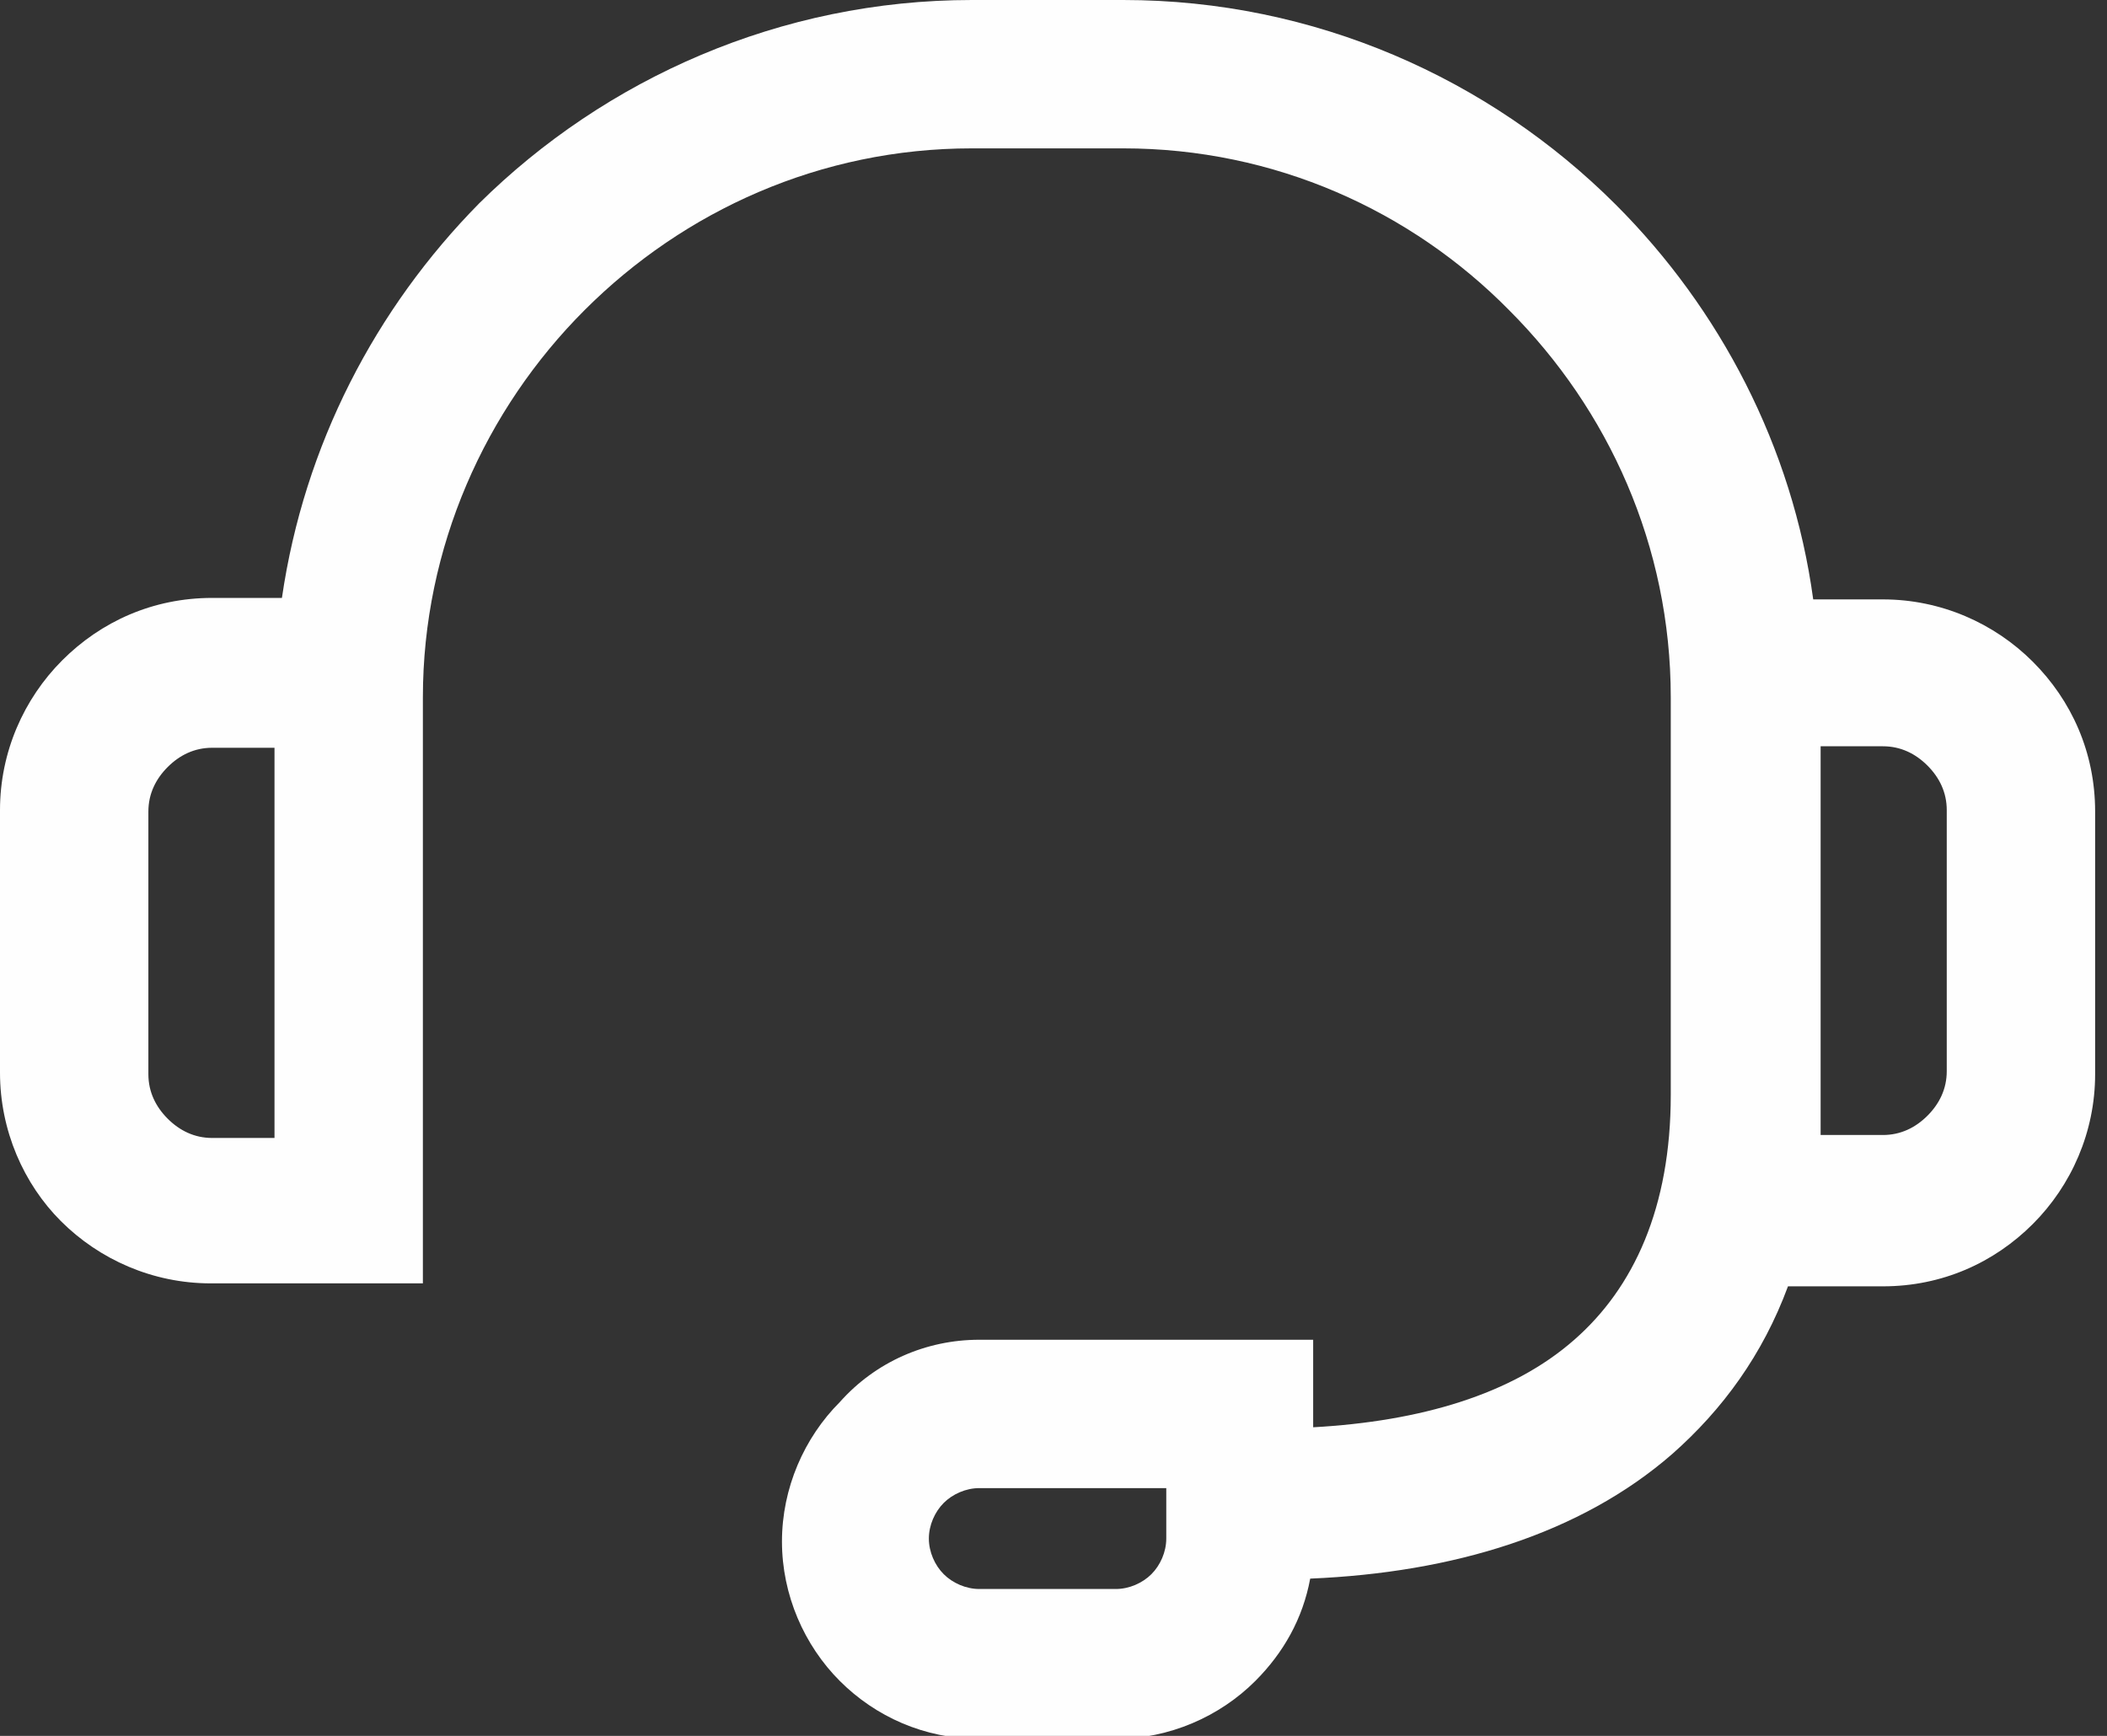 <svg width="142" height="117" viewBox="0 0 142 117" fill="none" xmlns="http://www.w3.org/2000/svg">
<rect x="0" y="0" width="142" height="117" fill="#333333" stroke="none"/>
<g clip-path="url(#clip0)">
<path fill-rule="evenodd" clip-rule="evenodd" d="M66 90.3H88.5V96.2C95.7 95.8 101.9 94 106.1 90.3C110.1 86.8 112.6 81.4 112.6 73.8V47C112.6 36.8 108.4 27.6 101.7 20.9C95.1 14.2 85.9 10 75.7 10H65.5C55.3 10 46.1 14.2 39.4 20.9C32.7 27.6 28.5 36.9 28.5 47V73.8V86.5H14.2C10.3 86.5 6.7 84.9 4.1 82.3C1.6 79.8 0 76.2 0 72.3V54.6C0 50.7 1.6 47.1 4.2 44.5C6.8 41.9 10.3 40.3 14.3 40.3H19C20.5 30 25.3 20.8 32.3 13.7C40.8 5.3 52.6 0 65.5 0H75.7C88.6 0 100.4 5.3 108.9 13.8C115.9 20.8 120.8 30.1 122.2 40.4H126.9C130.8 40.4 134.4 42 137 44.6C139.6 47.2 141.2 50.7 141.2 54.7V72.4C141.2 76.3 139.6 79.9 137 82.5C134.4 85.1 130.9 86.7 126.9 86.7H120.5C118.8 91.3 116.1 95 112.7 98C106.5 103.4 97.9 106 88.3 106.4C87.8 109.1 86.5 111.4 84.6 113.3C82.2 115.7 78.8 117.2 75.2 117.2H66C62.3 117.2 59 115.7 56.6 113.3C54.2 110.9 52.7 107.5 52.7 103.9C52.7 100.3 54.2 96.9 56.6 94.5C59 91.8 62.4 90.3 66 90.3ZM122.7 50.4V73.8V76.5H126.9C128.1 76.5 129.1 76 129.9 75.2C130.7 74.4 131.2 73.4 131.2 72.2V54.6C131.2 53.4 130.7 52.4 129.9 51.6C129.1 50.8 128.1 50.3 126.9 50.3H122.7V50.4ZM18.5 76.5V73.8V50.4H14.3C13.1 50.4 12.1 50.9 11.3 51.7C10.5 52.5 10 53.5 10 54.7V72.4C10 73.6 10.5 74.6 11.3 75.4C12.1 76.2 13.1 76.7 14.3 76.7H18.5V76.5ZM78.6 100.3H66C65.1 100.3 64.2 100.7 63.6 101.3C63 101.9 62.6 102.8 62.6 103.7C62.6 104.6 63 105.5 63.6 106.1C64.2 106.7 65.1 107.1 66 107.1H75.2C76.1 107.1 77 106.7 77.6 106.1C78.2 105.5 78.6 104.6 78.6 103.7V100.3Z" fill="#FEFEFE"/>
</g>
<defs>
<clipPath id="clip0">
<rect width="141.2" height="117" fill="white"/>
</clipPath>
</defs>
</svg>
